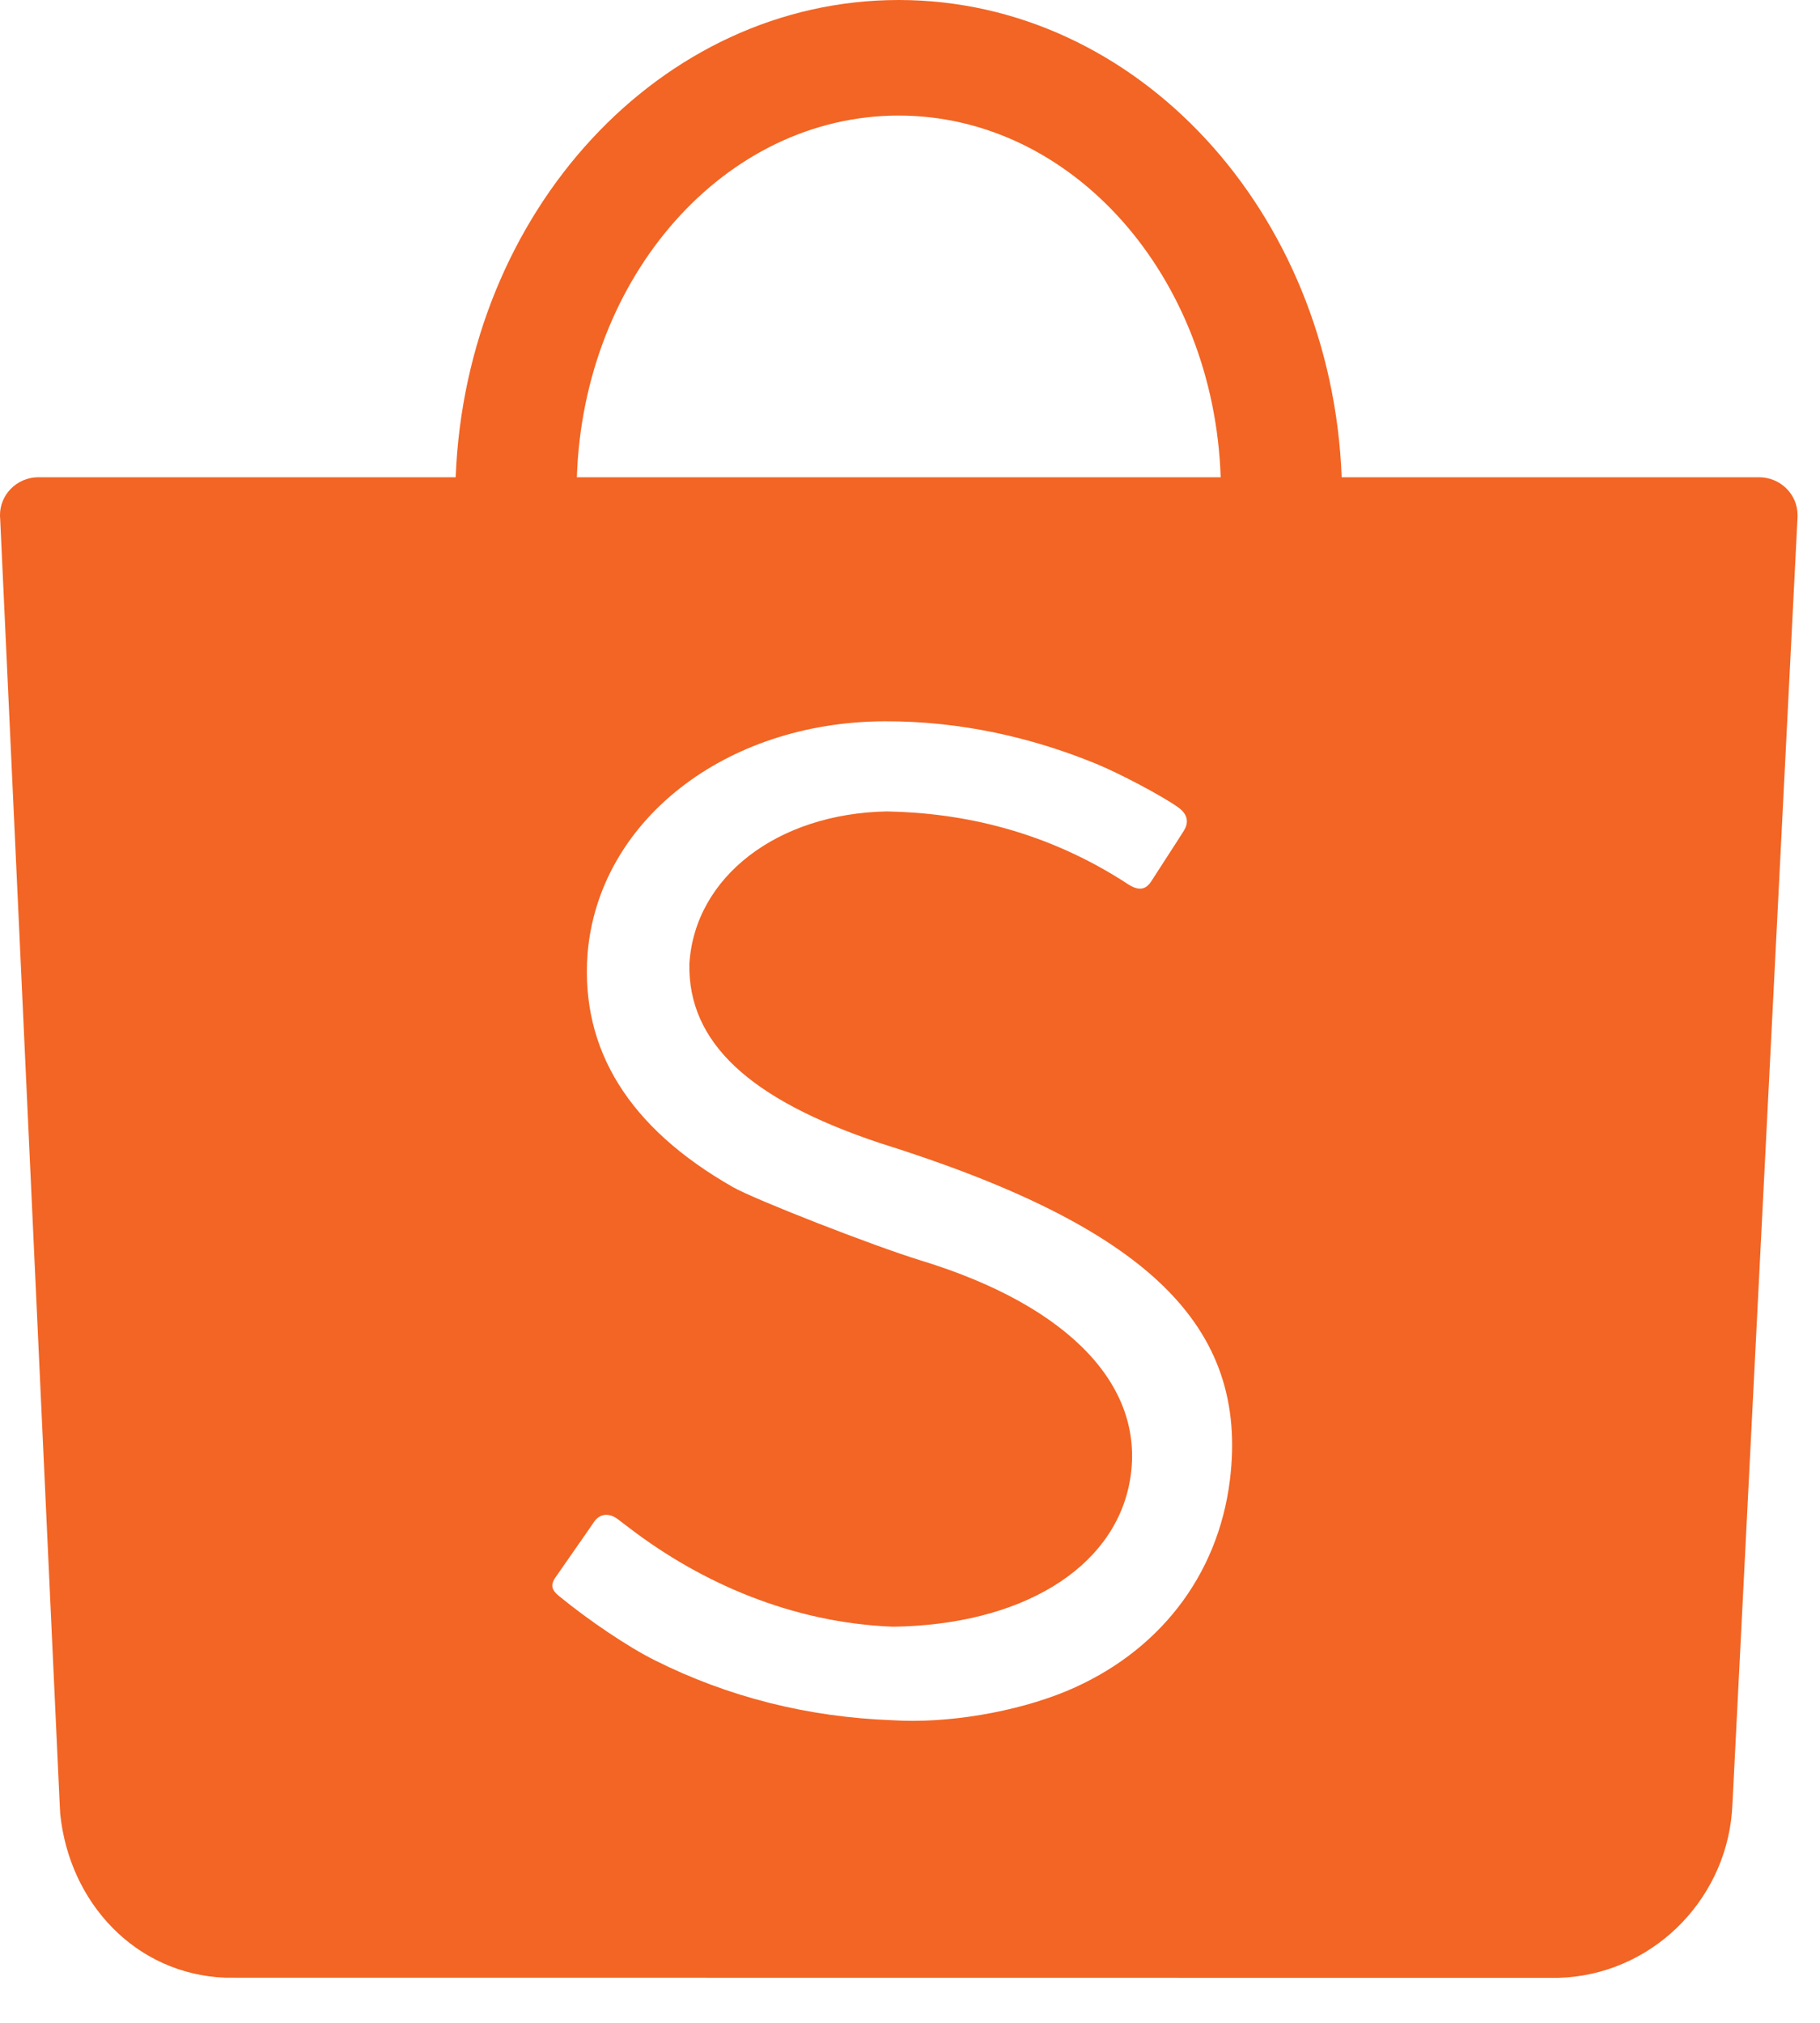 <svg width="27" height="30" viewBox="0 0 27 30" fill="none" xmlns="http://www.w3.org/2000/svg">
<path d="M18.245 21.957C18.53 19.661 17.023 18.195 13.043 16.949C11.115 16.304 10.205 15.459 10.227 14.294C10.307 13.005 11.531 12.065 13.157 12.034C14.284 12.055 15.534 12.325 16.748 13.122C16.892 13.21 16.994 13.199 17.077 13.074C17.189 12.898 17.469 12.47 17.564 12.318C17.627 12.217 17.639 12.088 17.479 11.974C17.247 11.807 16.602 11.466 16.255 11.325C15.31 10.938 14.252 10.694 13.125 10.697C10.748 10.706 8.874 12.182 8.716 14.151C8.614 15.571 9.332 16.727 10.872 17.605C11.198 17.791 12.965 18.481 13.668 18.696C15.877 19.372 17.026 20.582 16.756 21.993C16.51 23.272 15.138 24.101 13.245 24.125C11.743 24.067 10.395 23.468 9.346 22.668C9.32 22.649 9.188 22.549 9.171 22.535C9.042 22.434 8.901 22.442 8.813 22.57C8.75 22.666 8.346 23.239 8.244 23.389C8.149 23.521 8.2 23.595 8.3 23.676C8.738 24.034 9.317 24.425 9.714 24.623C10.802 25.168 11.982 25.466 13.237 25.512C14.045 25.564 15.062 25.395 15.824 25.079C17.186 24.509 18.067 23.375 18.245 21.957ZM13.332 1.714C10.755 1.714 8.655 4.096 8.558 7.078H18.109C18.009 4.096 15.909 1.714 13.332 1.714ZM23.114 29.333H23.014L3.348 29.331C2.01 29.281 1.027 28.218 0.893 26.898L0.881 26.66L0.002 7.682C0 7.668 0 7.653 0 7.639C0 7.333 0.251 7.083 0.56 7.078H6.76C6.913 3.139 9.797 0 13.332 0C16.868 0 19.754 3.139 19.904 7.078H26.085H26.095C26.411 7.078 26.667 7.329 26.667 7.639C26.667 7.648 26.667 7.658 26.667 7.668L25.703 26.719L25.693 26.882C25.579 28.218 24.477 29.297 23.114 29.333Z" fill="#F26524"/>
</svg>
